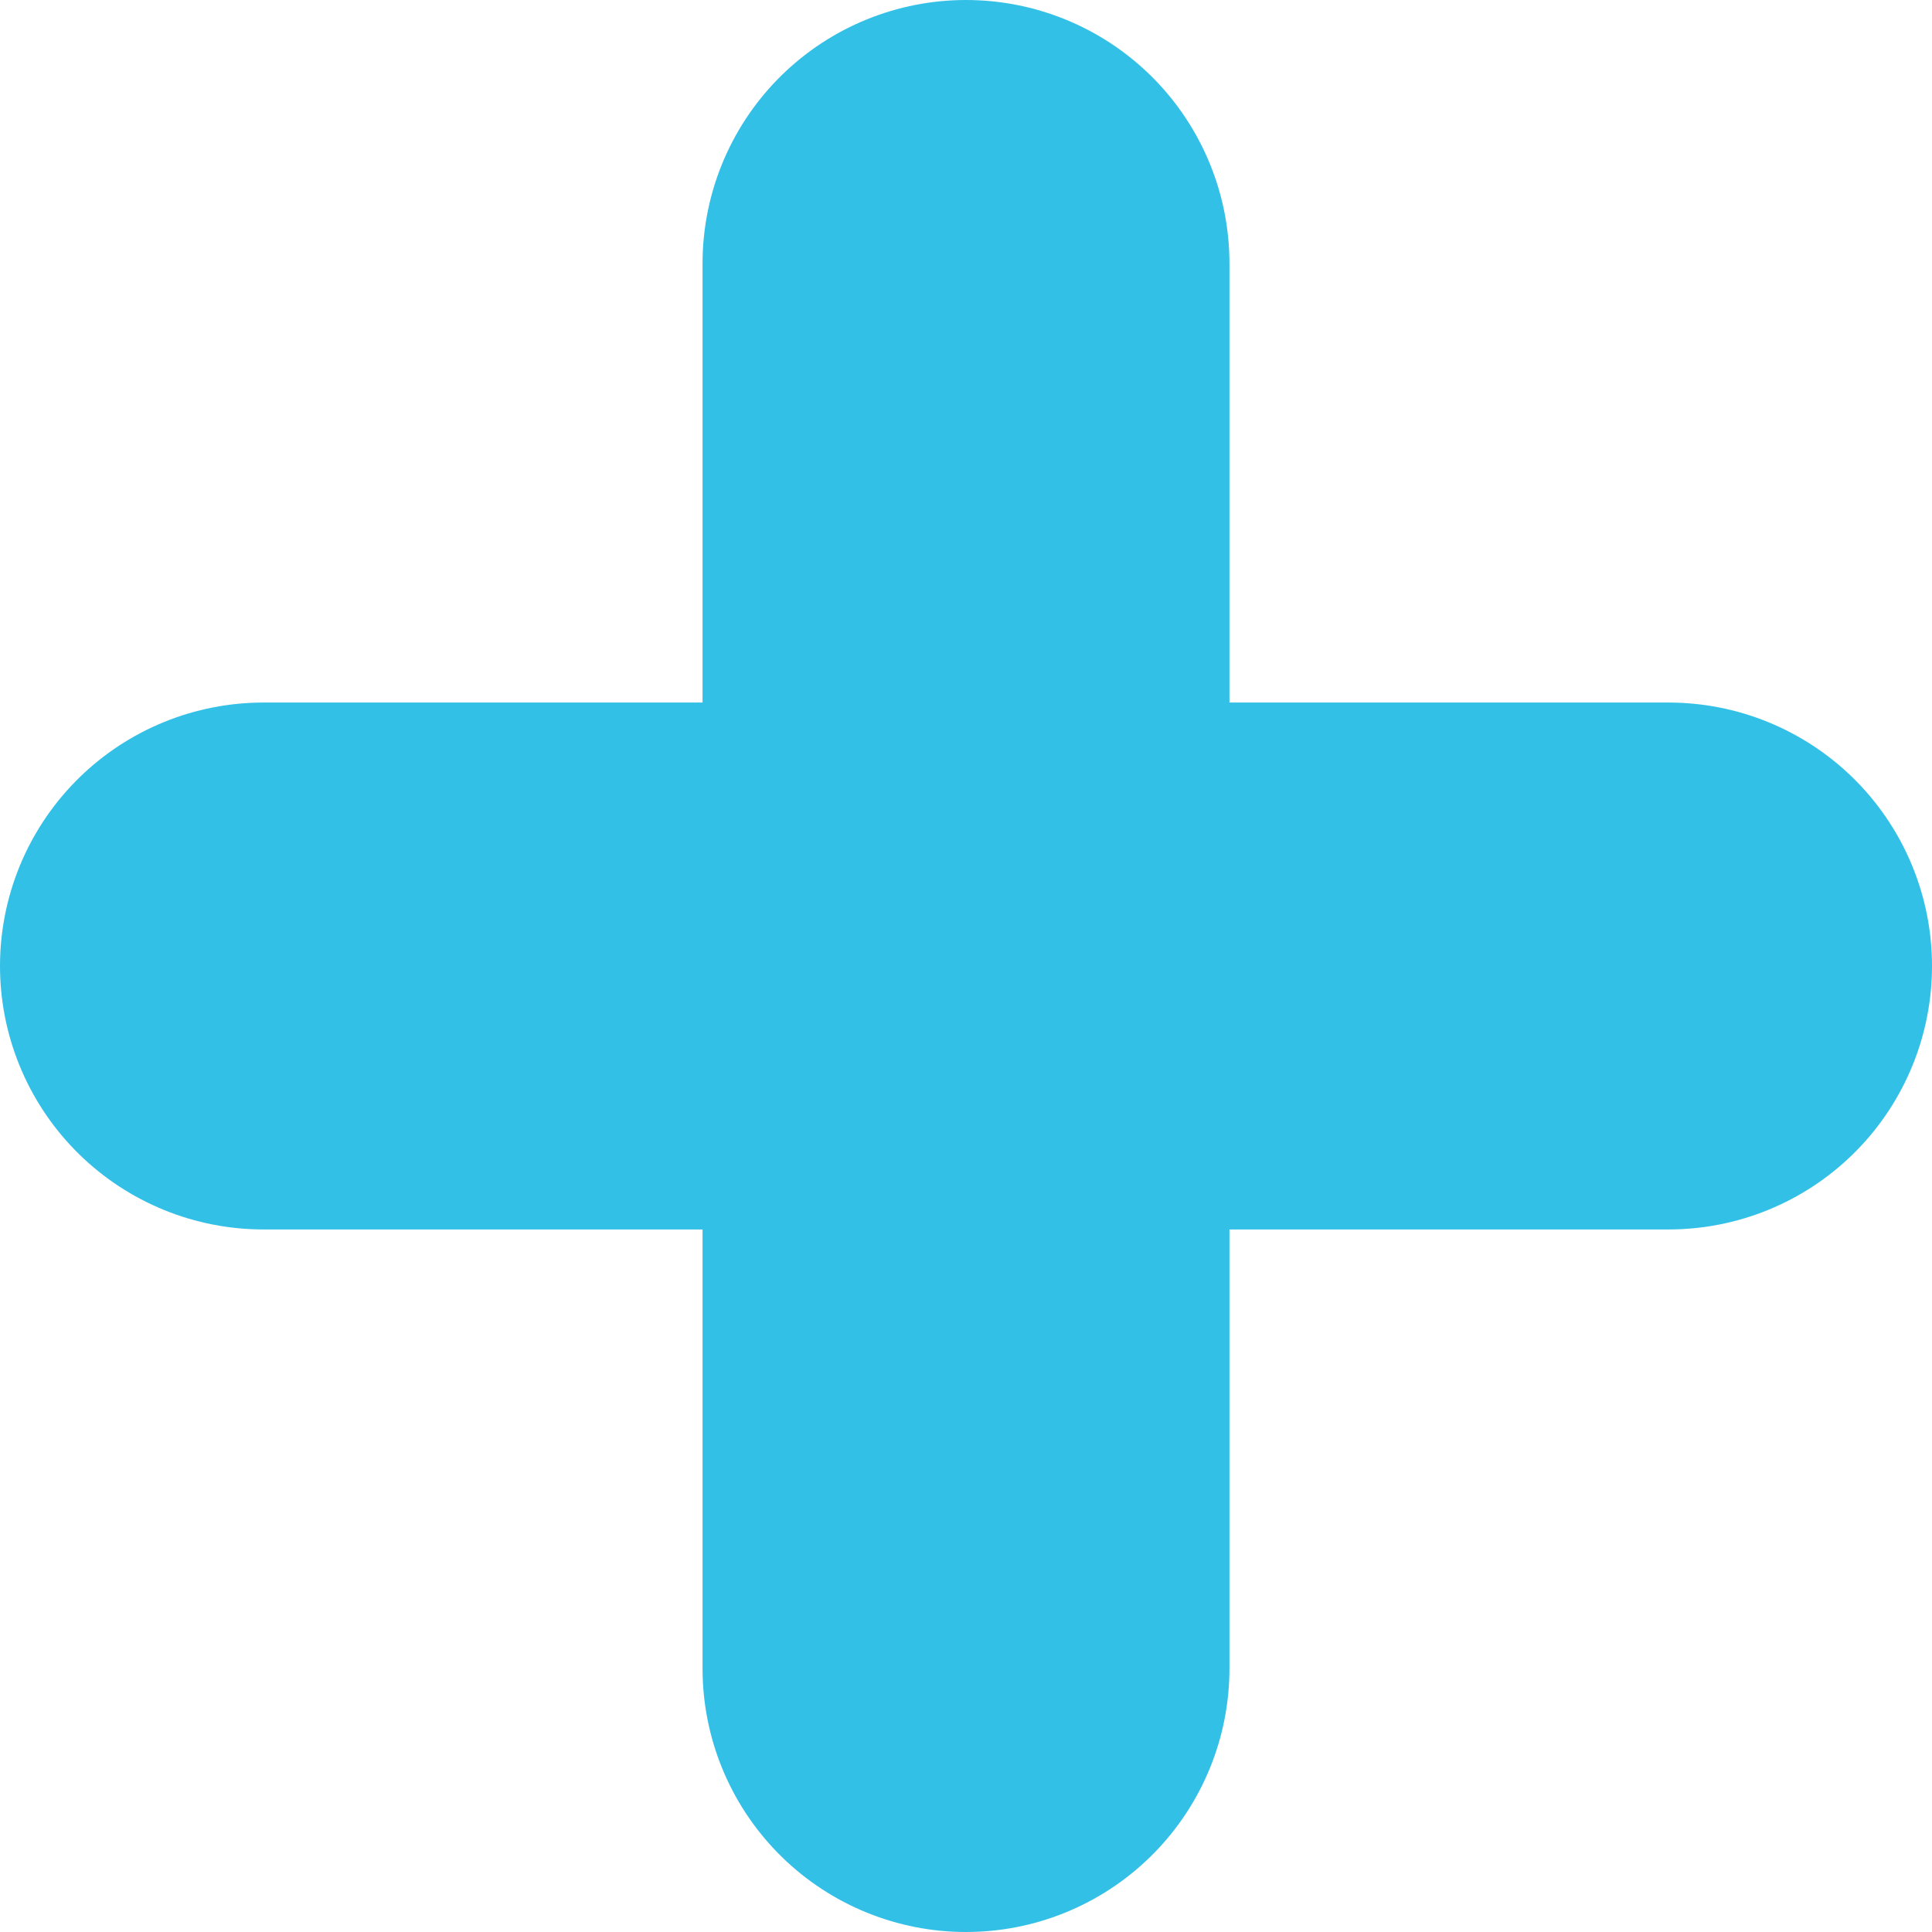 <svg width="110" height="110" viewBox="0 0 110 110" fill="none" xmlns="http://www.w3.org/2000/svg">
<path d="M55 15V95M15 55H95" stroke="#33C0E7" stroke-width="30" stroke-linecap="round" stroke-linejoin="round"/>
</svg>
